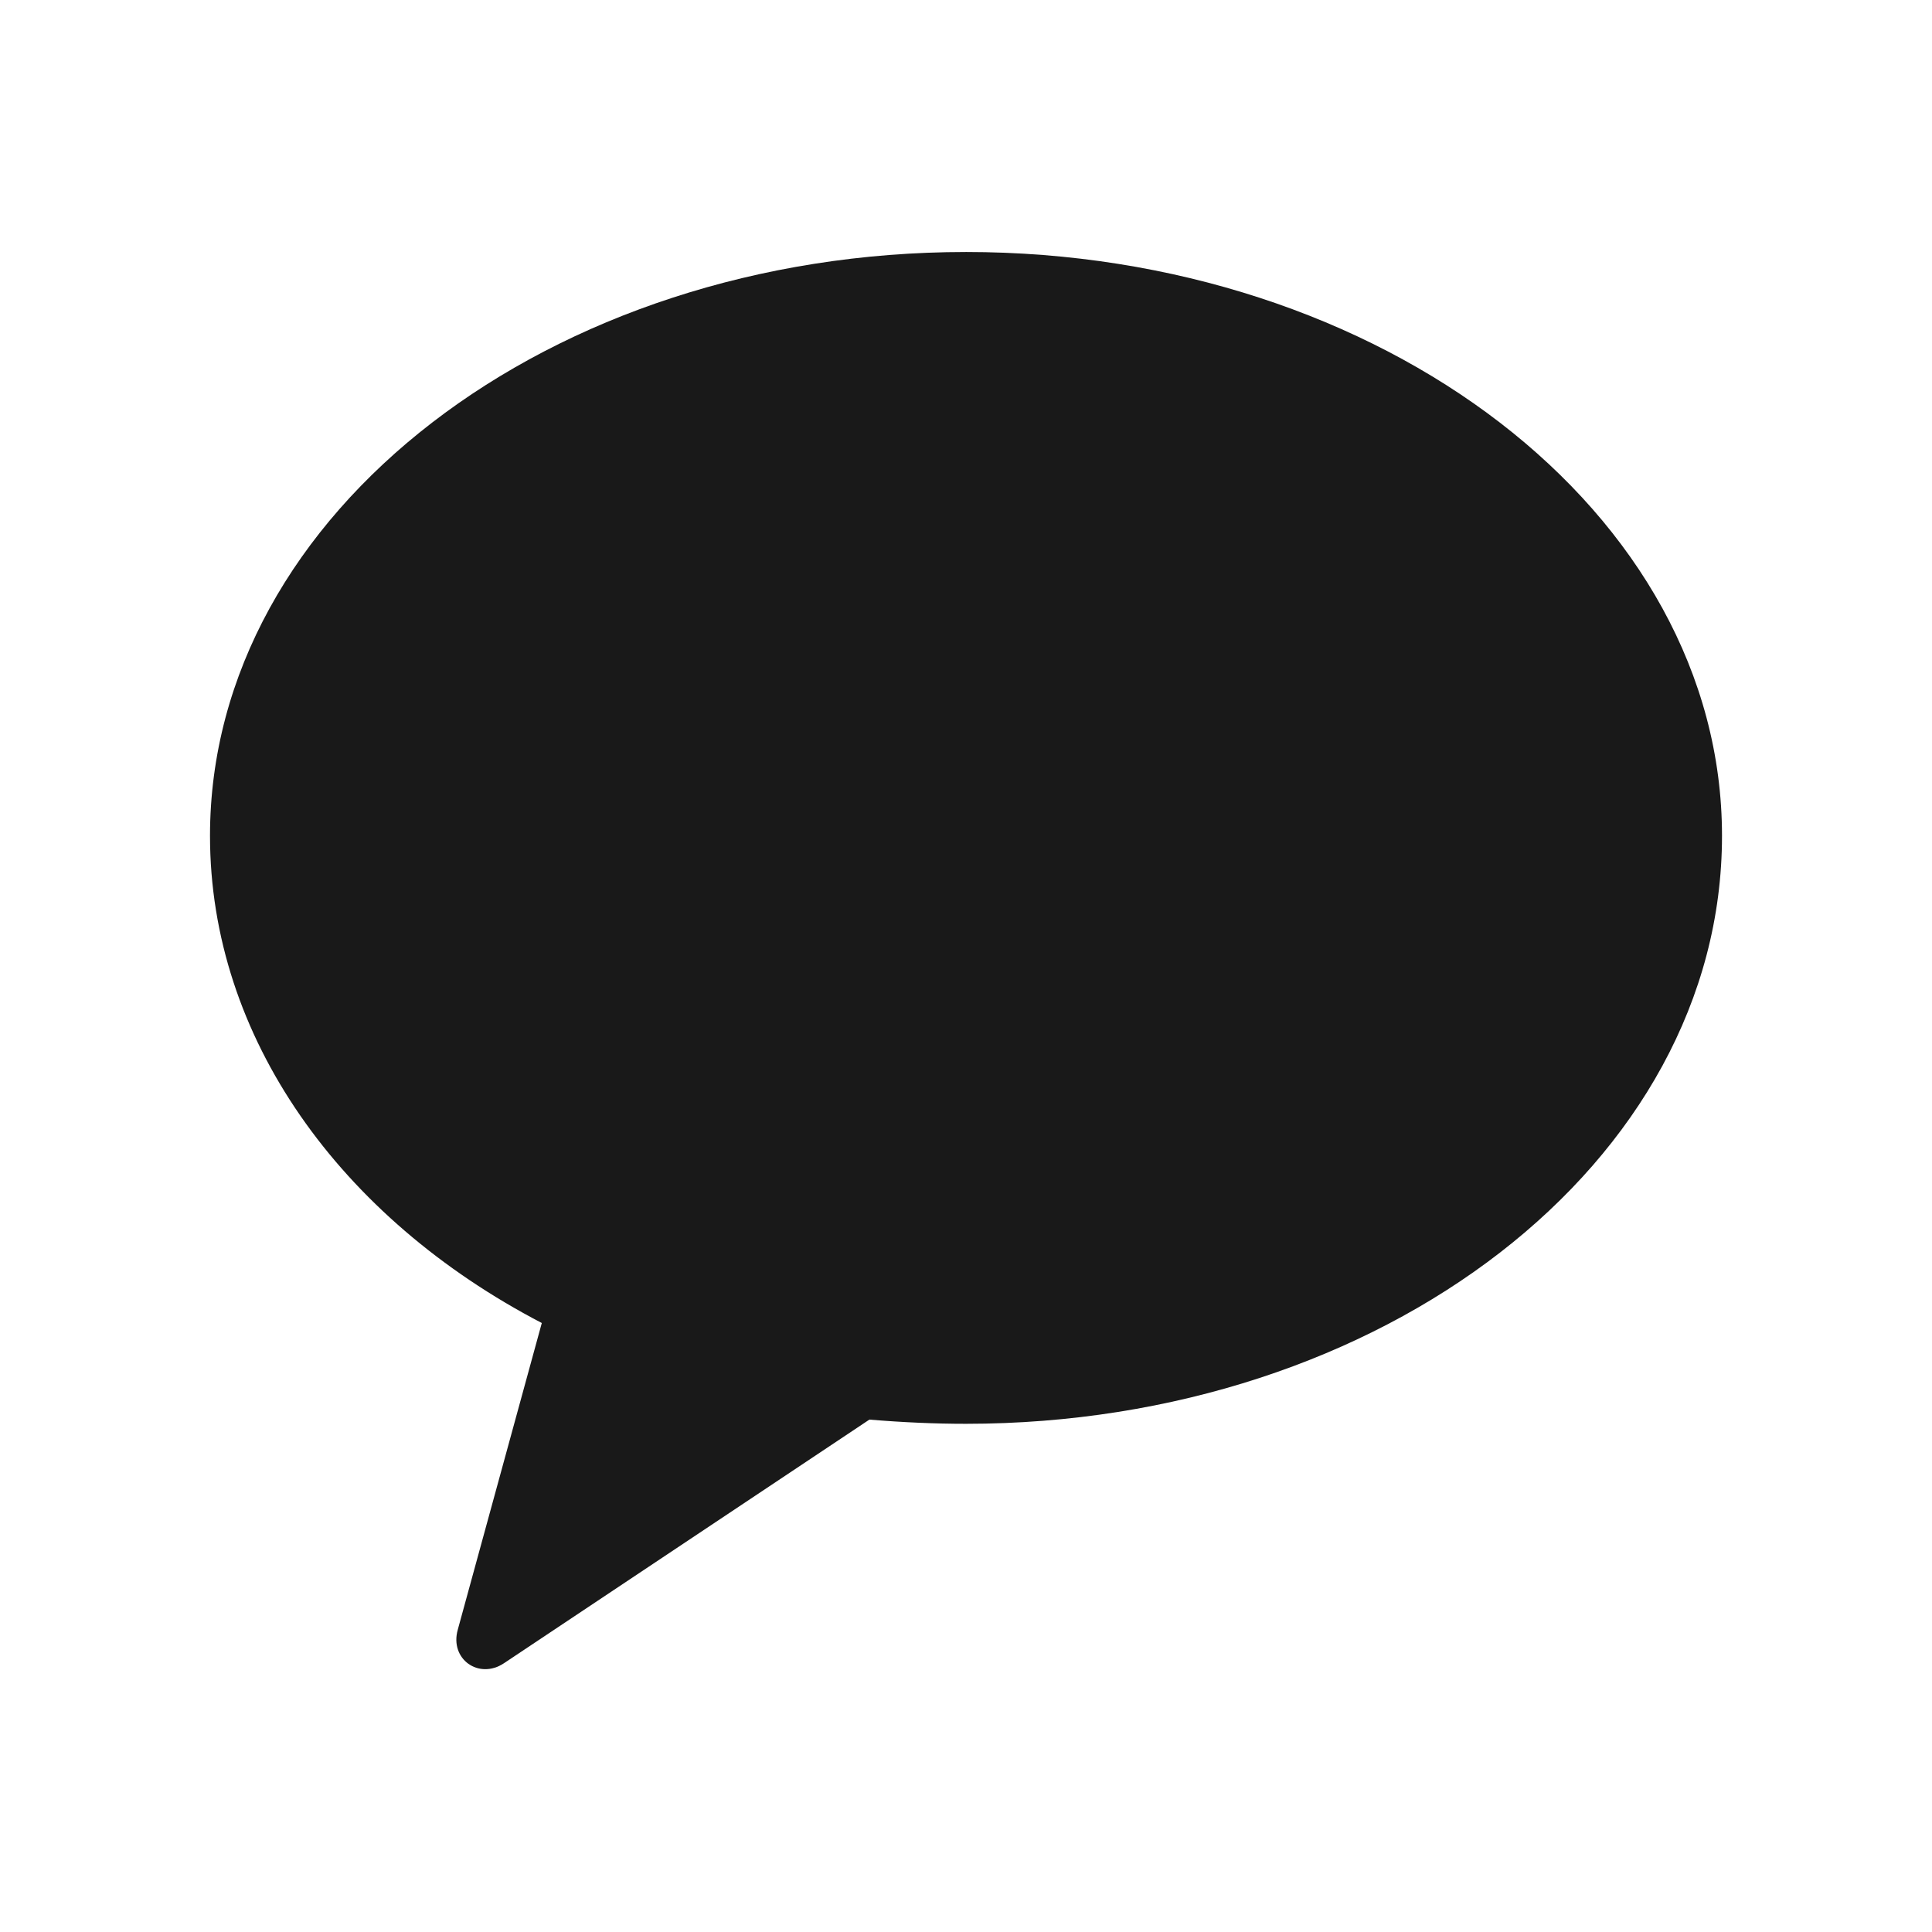 <svg version="1.2" xmlns="http://www.w3.org/2000/svg" viewBox="0 0 46 46" width="46" height="46">
	<title>새 프로젝트</title>
	<style>
		.s0 { fill-opacity: .9;fill: #000000 } 
	</style>
	<path id="Shape 2" class="s0" d="m23 6c9.9 0 18 6.2 18 13.9 0 7.8-8.1 14-18 14q-1.1 0-2.3-0.1l-8.7 5.8c-0.6 0.4-1.3-0.1-1.1-0.8l2-7.3c-4.8-2.5-7.9-6.8-7.9-11.6 0-7.7 8.1-13.9 18-13.9"/>
</svg>